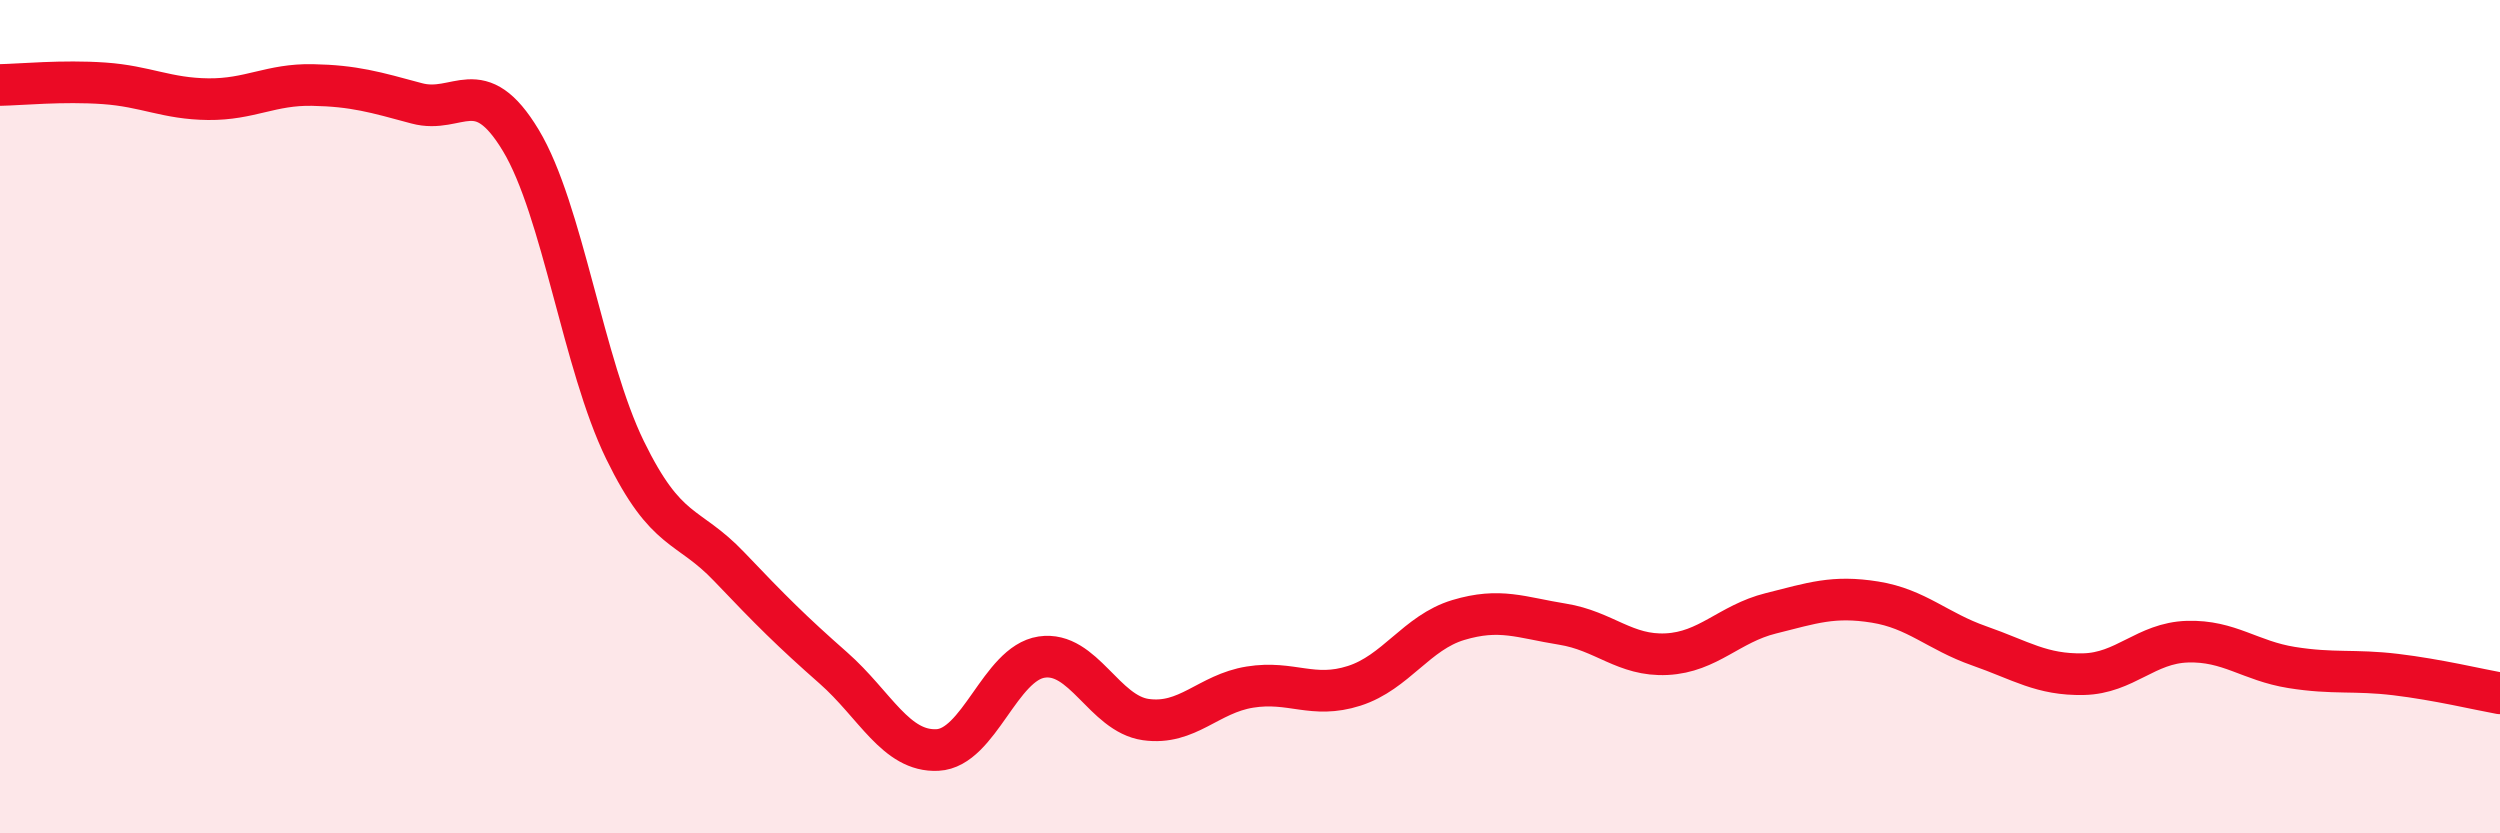 
    <svg width="60" height="20" viewBox="0 0 60 20" xmlns="http://www.w3.org/2000/svg">
      <path
        d="M 0,2.04 C 0.5,2.03 1.5,1.93 2.5,2 C 3.5,2.07 4,2.37 5,2.38 C 6,2.39 6.5,2.02 7.5,2.04 C 8.5,2.06 9,2.21 10,2.48 C 11,2.75 11.5,1.71 12.5,3.37 C 13.5,5.03 14,8.75 15,10.8 C 16,12.85 16.5,12.55 17.5,13.6 C 18.5,14.65 19,15.15 20,16.03 C 21,16.91 21.5,18.05 22.5,18 C 23.5,17.95 24,15.92 25,15.77 C 26,15.62 26.5,17.13 27.5,17.27 C 28.5,17.41 29,16.65 30,16.49 C 31,16.33 31.5,16.78 32.5,16.46 C 33.5,16.14 34,15.18 35,14.88 C 36,14.58 36.5,14.82 37.5,14.98 C 38.5,15.14 39,15.75 40,15.7 C 41,15.65 41.5,14.97 42.5,14.72 C 43.5,14.47 44,14.29 45,14.45 C 46,14.61 46.5,15.15 47.5,15.5 C 48.5,15.85 49,16.2 50,16.18 C 51,16.16 51.5,15.43 52.5,15.4 C 53.5,15.37 54,15.86 55,16.02 C 56,16.18 56.5,16.07 57.5,16.19 C 58.5,16.31 59.5,16.55 60,16.64L60 20L0 20Z"
        fill="#EB0A25"
        opacity="0.1"
        stroke-linecap="round"
        stroke-linejoin="round"
      />
      <path
        d="M 0,2.04 C 0.5,2.03 1.5,1.93 2.5,2 C 3.5,2.07 4,2.37 5,2.38 C 6,2.39 6.5,2.02 7.5,2.04 C 8.5,2.06 9,2.21 10,2.48 C 11,2.75 11.5,1.71 12.5,3.37 C 13.5,5.03 14,8.75 15,10.8 C 16,12.85 16.5,12.55 17.5,13.6 C 18.5,14.65 19,15.15 20,16.03 C 21,16.91 21.5,18.05 22.5,18 C 23.5,17.95 24,15.92 25,15.77 C 26,15.62 26.5,17.13 27.5,17.27 C 28.5,17.41 29,16.65 30,16.49 C 31,16.33 31.5,16.78 32.5,16.46 C 33.5,16.14 34,15.18 35,14.88 C 36,14.58 36.5,14.82 37.5,14.98 C 38.5,15.14 39,15.75 40,15.7 C 41,15.65 41.5,14.97 42.5,14.72 C 43.5,14.47 44,14.29 45,14.45 C 46,14.61 46.5,15.15 47.5,15.5 C 48.5,15.85 49,16.2 50,16.18 C 51,16.16 51.5,15.43 52.5,15.4 C 53.5,15.37 54,15.86 55,16.02 C 56,16.18 56.5,16.07 57.5,16.19 C 58.5,16.31 59.5,16.55 60,16.64"
        stroke="#EB0A25"
        stroke-width="1"
        fill="none"
        stroke-linecap="round"
        stroke-linejoin="round"
      />
    </svg>
  